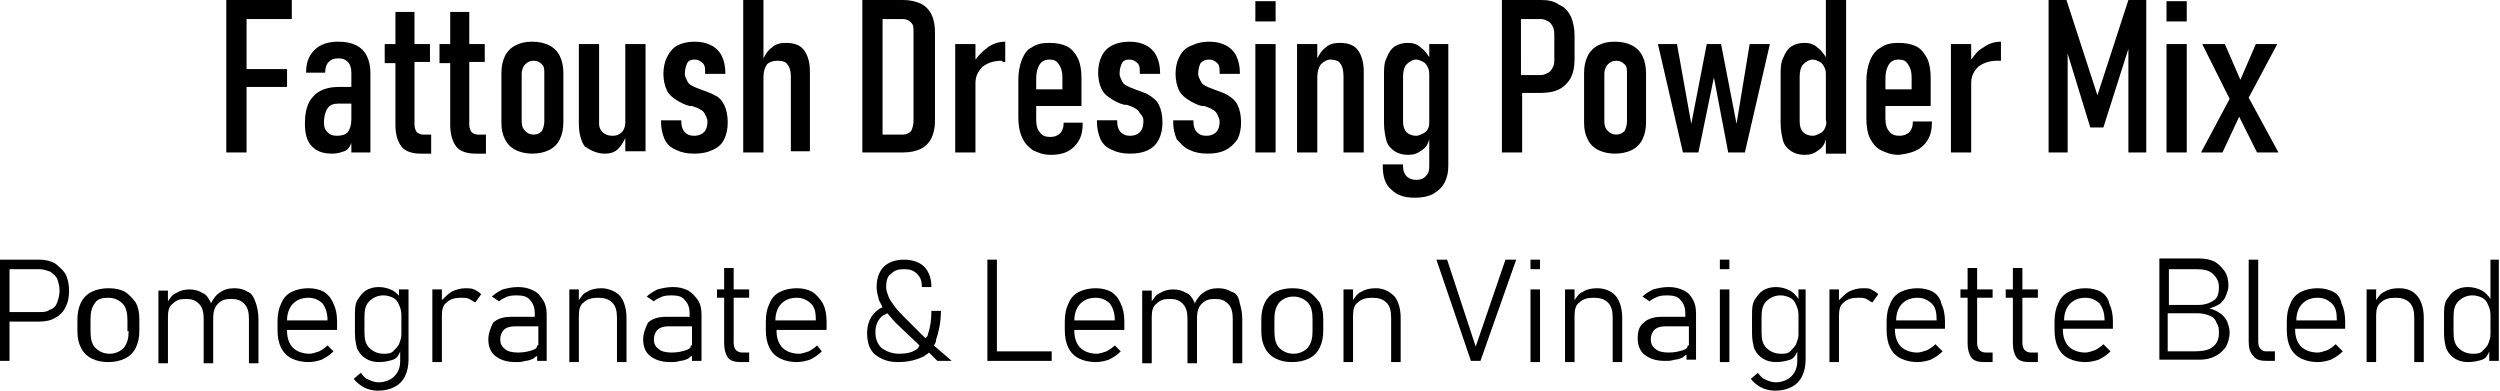 <?xml version="1.0" encoding="utf-8"?>
<!-- Generator: Adobe Illustrator 19.0.0, SVG Export Plug-In . SVG Version: 6.00 Build 0)  -->
<svg version="1.1" id="Layer_1" xmlns="http://www.w3.org/2000/svg" xmlns:xlink="http://www.w3.org/1999/xlink" x="0px" y="0px"
	 viewBox="0 0 209.9 32.8" style="enable-background:new 0 0 209.9 32.8;" xml:space="preserve">
<g>
	<path d="M201.4,24.2c-0.5,0-0.9,0.1-1.2,0.3c-0.3,0.1-0.5,0.4-0.7,0.7v-0.9h-0.8v6.1h0.8v-3.9c0-0.5,0.1-0.9,0.4-1.1
		c0.3-0.3,0.7-0.4,1.2-0.4c0.5,0,0.9,0.1,1.2,0.4c0.3,0.3,0.4,0.7,0.4,1.3v3.7h0.8v-3.7c0-0.8-0.2-1.4-0.5-1.8
		C202.6,24.4,202.1,24.2,201.4,24.2z"/>
	<path d="M189.8,29.3c-0.1-0.1-0.2-0.3-0.2-0.6v-6.9h-0.8v6.9c0,0.5,0.1,0.9,0.4,1.2c0.2,0.3,0.6,0.4,1.1,0.4h0.7v-0.8h-0.6
		C190.1,29.5,190,29.5,189.8,29.3z"/>
	<path d="M186.4,26.3c-0.3-0.2-0.5-0.3-0.9-0.4c0.3-0.1,0.6-0.2,0.9-0.4c0.2-0.2,0.4-0.4,0.5-0.7c0.1-0.3,0.2-0.5,0.2-0.8
		c0-0.5-0.1-0.9-0.3-1.2c-0.2-0.3-0.5-0.6-0.8-0.8c-0.4-0.2-0.8-0.3-1.4-0.3h-2.5h-0.1h-0.7v8.5h0.7h0.1h2.6c0.5,0,0.9-0.1,1.3-0.3
		c0.4-0.2,0.7-0.5,0.9-0.8c0.2-0.4,0.3-0.8,0.3-1.2v0c0-0.3-0.1-0.6-0.2-0.9C186.9,26.8,186.7,26.5,186.4,26.3z M184.4,22.6
		c0.6,0,1.1,0.1,1.4,0.4c0.3,0.3,0.5,0.6,0.5,1.1c0,0.5-0.1,0.9-0.4,1.1c-0.3,0.2-0.7,0.4-1.3,0.4h-2.5v-3H184.4z M186.3,28
		c0,0.5-0.2,0.9-0.5,1.1c-0.3,0.3-0.9,0.4-1.6,0.4h-2.2v-3.2h2.5c0.4,0,0.8,0.1,1,0.2c0.3,0.1,0.5,0.3,0.6,0.6
		C186.3,27.4,186.3,27.6,186.3,28L186.3,28z"/>
	<path d="M195.9,24.5c-0.4-0.2-0.8-0.3-1.3-0.3c-0.5,0-1,0.1-1.4,0.3c-0.4,0.2-0.7,0.5-0.9,1c-0.2,0.4-0.3,0.9-0.3,1.5v0.7
		c0,0.6,0.1,1.1,0.3,1.5c0.2,0.4,0.5,0.7,0.9,0.9c0.4,0.2,0.9,0.3,1.4,0.3c0.4,0,0.8-0.1,1.1-0.2c0.4-0.2,0.7-0.4,1-0.7l-0.6-0.6
		c-0.2,0.2-0.5,0.4-0.7,0.5c-0.3,0.1-0.6,0.2-0.8,0.2c-0.6,0-1.1-0.2-1.4-0.5c-0.3-0.3-0.5-0.8-0.5-1.4v-0.1h4.2V27
		c0-0.6-0.1-1.1-0.3-1.5C196.5,25,196.3,24.7,195.9,24.5z M196.2,26.9h-3.4c0-0.6,0.2-1.1,0.5-1.4c0.3-0.3,0.7-0.5,1.3-0.5
		c0.5,0,0.9,0.2,1.2,0.5C196.1,25.8,196.2,26.2,196.2,26.9L196.2,26.9z"/>
	<path d="M169.8,22.5H169v1.8h-0.6V25h0.6v3.8c0,0.5,0.1,0.9,0.3,1.2c0.2,0.3,0.6,0.4,1.1,0.4h0.7v-0.8h-0.6c-0.2,0-0.4-0.1-0.5-0.2
		c-0.1-0.1-0.2-0.3-0.2-0.6V25h1.3v-0.7h-1.3V22.5z"/>
	<path d="M162.3,24.5c-0.4-0.2-0.8-0.3-1.3-0.3c-0.5,0-1,0.1-1.4,0.3c-0.4,0.2-0.7,0.5-0.9,1c-0.2,0.4-0.3,0.9-0.3,1.5v0.7
		c0,0.6,0.1,1.1,0.3,1.5c0.2,0.4,0.5,0.7,0.9,0.9c0.4,0.2,0.9,0.3,1.4,0.3c0.4,0,0.8-0.1,1.1-0.2c0.4-0.2,0.7-0.4,1-0.7l-0.6-0.6
		c-0.2,0.2-0.5,0.4-0.7,0.5c-0.3,0.1-0.6,0.2-0.8,0.2c-0.6,0-1.1-0.2-1.4-0.5c-0.3-0.3-0.5-0.8-0.5-1.4v-0.1h4.2V27
		c0-0.6-0.1-1.1-0.3-1.5C162.9,25,162.6,24.7,162.3,24.5z M162.6,26.9h-3.4c0-0.6,0.2-1.1,0.5-1.4c0.3-0.3,0.7-0.5,1.3-0.5
		c0.5,0,0.9,0.2,1.2,0.5C162.5,25.8,162.6,26.2,162.6,26.9L162.6,26.9z"/>
	<path d="M156.4,24.2c-0.4,0-0.8,0.1-1.2,0.3c-0.3,0.2-0.5,0.4-0.8,0.7v-0.9h-0.8v6.1h0.8v-3.9c0-0.5,0.1-0.9,0.4-1.1
		c0.3-0.3,0.7-0.4,1.2-0.4c0.3,0,0.5,0,0.7,0.1c0.2,0.1,0.3,0.2,0.5,0.3l0.5-0.7c-0.2-0.2-0.4-0.3-0.6-0.4
		C157,24.2,156.7,24.2,156.4,24.2z"/>
	<path d="M166,22.5h-0.8v1.8h-0.6V25h0.6v3.8c0,0.5,0.1,0.9,0.3,1.2c0.2,0.3,0.6,0.4,1.1,0.4h0.7v-0.8h-0.6c-0.2,0-0.4-0.1-0.5-0.2
		c-0.1-0.1-0.2-0.3-0.2-0.6V25h1.3v-0.7H166V22.5z"/>
	<path d="M209.1,21.8v3.3c-0.2-0.3-0.4-0.5-0.7-0.7c-0.4-0.2-0.8-0.3-1.2-0.3c-0.4,0-0.8,0.1-1.1,0.3c-0.3,0.2-0.5,0.5-0.7,0.8
		c-0.2,0.4-0.2,0.8-0.2,1.3V28c0,0.5,0.1,1,0.2,1.3c0.2,0.4,0.4,0.6,0.7,0.8c0.3,0.2,0.7,0.3,1.1,0.3c0.5,0,0.9-0.1,1.2-0.2
		c0.3-0.1,0.5-0.4,0.6-0.7v0.8h0.8v-8.5H209.1z M208.9,28.9c-0.1,0.2-0.3,0.4-0.5,0.6c-0.2,0.2-0.5,0.2-0.8,0.2
		c-0.5,0-0.9-0.2-1.2-0.5c-0.3-0.3-0.4-0.7-0.4-1.3v-1.3c0-0.6,0.1-1,0.4-1.3c0.3-0.3,0.7-0.5,1.2-0.5c0.3,0,0.6,0.1,0.8,0.2
		c0.2,0.1,0.4,0.3,0.5,0.6c0.1,0.2,0.2,0.5,0.2,0.8v1.7C209.1,28.4,209,28.6,208.9,28.9z"/>
	<path d="M176.4,24.5c-0.4-0.2-0.8-0.3-1.3-0.3c-0.5,0-1,0.1-1.4,0.3c-0.4,0.2-0.7,0.5-0.9,1c-0.2,0.4-0.3,0.9-0.3,1.5v0.7
		c0,0.6,0.1,1.1,0.3,1.5c0.2,0.4,0.5,0.7,0.9,0.9c0.4,0.2,0.9,0.3,1.4,0.3c0.4,0,0.8-0.1,1.1-0.2c0.4-0.2,0.7-0.4,1-0.7l-0.6-0.6
		c-0.2,0.2-0.5,0.4-0.7,0.5c-0.3,0.1-0.6,0.2-0.8,0.2c-0.6,0-1.1-0.2-1.4-0.5c-0.3-0.3-0.5-0.8-0.5-1.4v-0.1h4.2V27
		c0-0.6-0.1-1.1-0.3-1.5C177,25,176.7,24.7,176.4,24.5z M176.7,26.9h-3.4c0-0.6,0.2-1.1,0.5-1.4c0.3-0.3,0.7-0.5,1.3-0.5
		c0.5,0,0.9,0.2,1.2,0.5C176.5,25.8,176.7,26.2,176.7,26.9L176.7,26.9z"/>
	<path d="M68.2,24.5c-0.4-0.2-0.8-0.3-1.3-0.3c-0.5,0-1,0.1-1.4,0.3c-0.4,0.2-0.7,0.5-0.9,1c-0.2,0.4-0.3,0.9-0.3,1.5v0.7
		c0,0.6,0.1,1.1,0.3,1.5c0.2,0.4,0.5,0.7,0.9,0.9c0.4,0.2,0.9,0.3,1.4,0.3c0.4,0,0.8-0.1,1.1-0.2c0.4-0.2,0.7-0.4,1-0.7L68.6,29
		c-0.2,0.2-0.5,0.4-0.7,0.5c-0.3,0.1-0.6,0.2-0.8,0.2c-0.6,0-1.1-0.2-1.4-0.5c-0.3-0.3-0.5-0.8-0.5-1.4v-0.1h4.2V27
		c0-0.6-0.1-1.1-0.3-1.5C68.8,25,68.5,24.7,68.2,24.5z M68.5,26.9h-3.4c0-0.6,0.2-1.1,0.5-1.4c0.3-0.3,0.7-0.5,1.3-0.5
		c0.5,0,0.9,0.2,1.2,0.5C68.4,25.8,68.5,26.2,68.5,26.9L68.5,26.9z"/>
	<path d="M61.6,22.5h-0.8v1.8h-0.6V25h0.6v3.8c0,0.5,0.1,0.9,0.3,1.2c0.2,0.3,0.6,0.4,1.1,0.4h0.7v-0.8h-0.6c-0.2,0-0.4-0.1-0.5-0.2
		c-0.1-0.1-0.2-0.3-0.2-0.6V25h1.3v-0.7h-1.3V22.5z"/>
	<path d="M57.8,24.4c-0.4-0.2-0.8-0.3-1.3-0.3c-0.5,0-0.9,0.1-1.3,0.2c-0.4,0.2-0.7,0.4-0.9,0.6l0.6,0.4c0.2-0.2,0.5-0.3,0.7-0.4
		c0.3-0.1,0.6-0.1,0.8-0.1c0.5,0,0.9,0.1,1.1,0.4c0.3,0.3,0.4,0.7,0.4,1.1v0.3h-2c-0.7,0-1.2,0.2-1.5,0.5C54.2,27.5,54,28,54,28.5
		c0,0.6,0.2,1.1,0.6,1.4c0.4,0.3,0.9,0.5,1.7,0.5c0.3,0,0.5,0,0.8-0.1c0.2,0,0.5-0.1,0.7-0.2c0.1-0.1,0.2-0.2,0.3-0.2v0.4h0.8v-3.9
		c0-0.5-0.1-0.9-0.3-1.2C58.4,24.9,58.1,24.6,57.8,24.4z M58,29c0,0.2-0.1,0.3-0.4,0.4c-0.3,0.1-0.7,0.2-1.2,0.2
		c-0.5,0-0.9-0.1-1.1-0.3c-0.3-0.2-0.4-0.5-0.4-0.8c0-0.3,0.1-0.6,0.3-0.8c0.2-0.2,0.5-0.3,0.9-0.3h2V29z"/>
	<path d="M33.7,25.1c-0.2-0.3-0.4-0.5-0.7-0.7c-0.4-0.2-0.8-0.3-1.2-0.3c-0.4,0-0.8,0.1-1.1,0.3c-0.3,0.2-0.5,0.5-0.7,0.8
		c-0.2,0.4-0.2,0.8-0.2,1.3V28c0,0.5,0.1,1,0.2,1.3c0.2,0.4,0.4,0.6,0.7,0.8c0.3,0.2,0.7,0.3,1.1,0.3c0.5,0,0.9-0.1,1.2-0.2
		c0.3-0.1,0.5-0.4,0.6-0.7v0.8c0,0.6-0.2,1-0.5,1.3c-0.3,0.3-0.8,0.5-1.3,0.5c-0.3,0-0.6-0.1-0.8-0.2c-0.3-0.1-0.5-0.3-0.7-0.6
		l-0.6,0.5c0.2,0.3,0.5,0.5,0.8,0.7c0.4,0.2,0.8,0.3,1.2,0.3c0.6,0,1-0.1,1.4-0.3c0.4-0.2,0.7-0.5,0.9-0.9c0.2-0.4,0.3-0.9,0.3-1.4
		v-5.9h-0.8V25.1z M33.7,28.1c0,0.3-0.1,0.5-0.2,0.8c-0.1,0.2-0.3,0.4-0.5,0.6c-0.2,0.2-0.5,0.2-0.8,0.2c-0.5,0-0.9-0.2-1.2-0.5
		c-0.3-0.3-0.4-0.7-0.4-1.3v-1.3c0-0.6,0.1-1,0.4-1.3c0.3-0.3,0.7-0.5,1.2-0.5c0.3,0,0.6,0.1,0.8,0.2c0.2,0.1,0.4,0.3,0.5,0.6
		c0.1,0.2,0.2,0.5,0.2,0.8V28.1z"/>
	<path d="M20.8,24.5c-0.3-0.2-0.7-0.3-1.1-0.3c-0.5,0-0.9,0.1-1.3,0.4c-0.3,0.2-0.5,0.5-0.7,0.9c0,0,0-0.1,0-0.1
		c-0.2-0.4-0.4-0.7-0.7-0.8c-0.3-0.2-0.7-0.3-1.1-0.3c-0.4,0-0.8,0.1-1.1,0.3c-0.3,0.1-0.5,0.4-0.7,0.7v-0.9h-0.8v6.1h0.8v-3.9
		c0-0.5,0.1-0.9,0.4-1.1c0.3-0.3,0.6-0.4,1.1-0.4c0.5,0,0.8,0.1,1.1,0.4c0.3,0.3,0.4,0.7,0.4,1.3v3.7h0.8v-3.7c0,0,0,0,0-0.1l0,0
		c0-0.5,0.1-0.9,0.4-1.2c0.3-0.3,0.6-0.4,1.1-0.4c0.5,0,0.8,0.1,1.1,0.4c0.3,0.3,0.4,0.7,0.4,1.3v3.7h0.8v-3.7c0-0.5-0.1-1-0.2-1.3
		C21.3,24.9,21.1,24.6,20.8,24.5z"/>
	<path d="M4.6,22.1c-0.4-0.2-0.8-0.3-1.3-0.3H0.8H0.6H0v8.5h0.8V27h2.5c0.5,0,1-0.1,1.3-0.3c0.4-0.2,0.7-0.5,0.9-0.9
		c0.2-0.4,0.3-0.8,0.3-1.4c0-0.5-0.1-1-0.3-1.4C5.3,22.7,5,22.4,4.6,22.1z M4.8,25.4c-0.1,0.3-0.3,0.5-0.6,0.6
		c-0.3,0.2-0.5,0.2-0.9,0.2H0.8v-3.6h2.5c0.3,0,0.6,0.1,0.9,0.2c0.3,0.2,0.5,0.4,0.6,0.6c0.1,0.3,0.2,0.6,0.2,1
		C5,24.8,4.9,25.1,4.8,25.4z"/>
	<path d="M10.5,24.5c-0.4-0.2-0.8-0.3-1.4-0.3c-0.5,0-1,0.1-1.4,0.3c-0.4,0.2-0.7,0.5-0.9,0.9c-0.2,0.4-0.3,0.9-0.3,1.4v1
		c0,0.6,0.1,1,0.3,1.4c0.2,0.4,0.5,0.7,0.9,0.9c0.4,0.2,0.8,0.3,1.4,0.3c0.5,0,1-0.1,1.4-0.3c0.4-0.2,0.7-0.5,0.9-0.9
		c0.2-0.4,0.3-0.9,0.3-1.4v-1c0-0.6-0.1-1-0.3-1.4C11.1,25,10.8,24.7,10.5,24.5z M10.8,27.8c0,0.6-0.1,1-0.4,1.4
		c-0.3,0.3-0.7,0.5-1.2,0.5c-0.5,0-0.9-0.2-1.2-0.5c-0.3-0.3-0.4-0.8-0.4-1.4v-1c0-0.6,0.1-1,0.4-1.4C8.2,25.1,8.6,25,9.1,25
		c0.5,0,0.9,0.2,1.2,0.5c0.3,0.3,0.4,0.8,0.4,1.4V27.8z"/>
	<rect x="105.4" y="0.1" width="1.7" height="1.7"/>
	<path d="M99.9,12.6c0.4,0.2,0.9,0.3,1.5,0.3c0.6,0,1.1-0.1,1.5-0.3c0.4-0.2,0.7-0.5,1-0.9c0.2-0.4,0.3-0.9,0.3-1.4
		c0-0.6-0.1-1.1-0.3-1.5c-0.2-0.4-0.5-0.6-0.8-0.8c-0.3-0.2-0.7-0.3-1.2-0.5c0,0,0,0,0,0c0,0,0,0,0,0c0,0,0,0,0,0c0,0,0,0,0,0
		c-0.3-0.1-0.5-0.2-0.7-0.3c-0.2-0.1-0.3-0.2-0.4-0.4c-0.1-0.2-0.2-0.4-0.2-0.6c0-0.4,0.1-0.7,0.2-0.9c0.2-0.2,0.4-0.3,0.7-0.3
		c0.3,0,0.5,0.1,0.7,0.3c0.2,0.2,0.2,0.4,0.2,0.8v0.1h1.7V6.1c0-0.5-0.1-1-0.3-1.4c-0.2-0.4-0.5-0.7-0.9-0.9
		c-0.4-0.2-0.8-0.3-1.4-0.3c-0.5,0-1,0.1-1.4,0.3C99.5,4,99.2,4.4,99,4.8c-0.2,0.4-0.3,0.9-0.3,1.4c0,0.5,0.1,1,0.3,1.4
		c0.2,0.4,0.5,0.6,0.8,0.8c0.3,0.2,0.7,0.4,1.1,0.5c0,0,0,0,0,0c0,0,0,0,0,0c0,0,0,0,0.1,0c0,0,0,0,0.1,0c0.3,0.1,0.6,0.2,0.7,0.3
		c0.2,0.1,0.3,0.2,0.4,0.4c0.1,0.2,0.2,0.4,0.2,0.6c0,0.4-0.1,0.7-0.3,0.9c-0.2,0.2-0.5,0.3-0.8,0.3c-0.4,0-0.6-0.1-0.8-0.3
		c-0.2-0.2-0.3-0.5-0.3-0.9v-0.1h-1.7v0.1c0,0.6,0.1,1,0.3,1.5C99.1,12,99.4,12.4,99.9,12.6z"/>
	<path d="M44.8,24.4c-0.4-0.2-0.8-0.3-1.3-0.3c-0.5,0-0.9,0.1-1.3,0.2c-0.4,0.2-0.7,0.4-0.9,0.6l0.6,0.4c0.2-0.2,0.5-0.3,0.7-0.4
		c0.3-0.1,0.6-0.1,0.8-0.1c0.5,0,0.9,0.1,1.1,0.4c0.3,0.3,0.4,0.7,0.4,1.1v0.3h-2c-0.7,0-1.2,0.2-1.5,0.5C41.2,27.5,41,28,41,28.5
		c0,0.6,0.2,1.1,0.6,1.4c0.4,0.3,0.9,0.5,1.7,0.5c0.3,0,0.5,0,0.8-0.1c0.2,0,0.5-0.1,0.7-0.2c0.1-0.1,0.2-0.2,0.3-0.2v0.4h0.8v-3.9
		c0-0.5-0.1-0.9-0.3-1.2C45.4,24.9,45.2,24.6,44.8,24.4z M45.1,29c0,0.2-0.1,0.3-0.4,0.4c-0.3,0.1-0.7,0.2-1.2,0.2
		c-0.5,0-0.9-0.1-1.1-0.3c-0.3-0.2-0.4-0.5-0.4-0.8c0-0.3,0.1-0.6,0.3-0.8c0.2-0.2,0.5-0.3,0.9-0.3h2V29z"/>
	<path d="M39.1,24.2c-0.4,0-0.8,0.1-1.2,0.3c-0.3,0.2-0.5,0.4-0.8,0.7v-0.9h-0.8v6.1h0.8v-3.9c0-0.5,0.1-0.9,0.4-1.1
		c0.3-0.3,0.7-0.4,1.2-0.4c0.3,0,0.5,0,0.7,0.1c0.2,0.1,0.3,0.2,0.5,0.3l0.5-0.7c-0.2-0.2-0.4-0.3-0.6-0.4
		C39.6,24.2,39.3,24.2,39.1,24.2z"/>
	<path d="M50.5,24.2c-0.5,0-0.9,0.1-1.2,0.3c-0.3,0.1-0.5,0.4-0.7,0.7v-0.9h-0.8v6.1h0.8v-3.9c0-0.5,0.1-0.9,0.4-1.1
		c0.3-0.3,0.7-0.4,1.2-0.4c0.5,0,0.9,0.1,1.2,0.4c0.3,0.3,0.4,0.7,0.4,1.3v3.7h0.8v-3.7c0-0.8-0.2-1.4-0.5-1.8S51.1,24.2,50.5,24.2z
		"/>
	<path d="M27.2,24.5c-0.4-0.2-0.8-0.3-1.3-0.3c-0.5,0-1,0.1-1.4,0.3c-0.4,0.2-0.7,0.5-0.9,1c-0.2,0.4-0.3,0.9-0.3,1.5v0.7
		c0,0.6,0.1,1.1,0.3,1.5c0.2,0.4,0.5,0.7,0.9,0.9c0.4,0.2,0.9,0.3,1.4,0.3c0.4,0,0.8-0.1,1.1-0.2c0.4-0.2,0.7-0.4,1-0.7L27.5,29
		c-0.2,0.2-0.5,0.4-0.7,0.5c-0.3,0.1-0.6,0.2-0.8,0.2c-0.6,0-1.1-0.2-1.4-0.5c-0.3-0.3-0.5-0.8-0.5-1.4v-0.1h4.2V27
		c0-0.6-0.1-1.1-0.3-1.5C27.8,25,27.5,24.7,27.2,24.5z M27.5,26.9h-3.4c0-0.6,0.2-1.1,0.5-1.4c0.3-0.3,0.7-0.5,1.3-0.5
		c0.5,0,0.9,0.2,1.2,0.5C27.3,25.8,27.5,26.2,27.5,26.9L27.5,26.9z"/>
	<path d="M78.6,28.5c0.2-0.6,0.4-1.4,0.4-2.4h-0.8c0,0.8-0.1,1.4-0.3,2c0,0.1-0.1,0.2-0.2,0.3l-1.8-1.8c-0.3-0.3-0.6-0.6-0.8-0.9
		c-0.2-0.3-0.4-0.5-0.5-0.8c-0.1-0.3-0.2-0.5-0.2-0.8c0-0.5,0.1-0.9,0.4-1.1c0.3-0.3,0.6-0.4,1.1-0.4c0.5,0,0.8,0.1,1.1,0.4
		c0.3,0.3,0.4,0.6,0.4,1.1h0.8c0-0.7-0.2-1.3-0.6-1.7c-0.4-0.4-1-0.6-1.7-0.6c-0.7,0-1.3,0.2-1.7,0.6c-0.4,0.4-0.6,1-0.6,1.7
		c0,0.4,0.1,0.7,0.2,1.1c0.1,0.2,0.2,0.4,0.3,0.6c-0.3,0.1-0.5,0.3-0.7,0.5c-0.4,0.4-0.6,1-0.6,1.7c0,0.5,0.1,1,0.3,1.3
		c0.2,0.4,0.5,0.6,0.9,0.8c0.4,0.2,0.8,0.3,1.4,0.3c0.9,0,1.6-0.2,2.2-0.5c0.1-0.1,0.3-0.2,0.4-0.3l0.7,0.7h1.2L78.4,29
		C78.5,28.9,78.6,28.7,78.6,28.5z M77,29.3c-0.4,0.3-0.9,0.4-1.5,0.4c-0.6,0-1.1-0.2-1.5-0.5c-0.3-0.3-0.5-0.7-0.5-1.3
		c0-0.6,0.2-1,0.5-1.3c0.1-0.1,0.3-0.2,0.5-0.3c0.2,0.2,0.4,0.5,0.7,0.8l2,1.9C77.1,29.2,77.1,29.2,77,29.3z"/>
	<path d="M161.5,12.2c0.5-0.5,0.7-1.1,0.7-1.9v-0.1h-1.6v0.1c0,0.3-0.1,0.6-0.3,0.8c-0.2,0.2-0.5,0.3-0.8,0.3
		c-0.4,0-0.7-0.1-0.9-0.4c-0.2-0.2-0.3-0.6-0.3-1V8.9h3.8V6.5c0-0.6-0.1-1.2-0.3-1.6c-0.2-0.4-0.5-0.8-0.9-1
		c-0.4-0.2-0.9-0.3-1.5-0.3c-0.6,0-1.1,0.1-1.5,0.4c-0.4,0.2-0.7,0.6-0.9,1.1c-0.2,0.5-0.3,1.1-0.3,1.7v3.2c0,0.6,0.1,1.2,0.3,1.6
		c0.2,0.4,0.5,0.8,0.9,1c0.4,0.2,0.9,0.4,1.5,0.4C160.3,12.9,161,12.7,161.5,12.2z M158.3,6.6c0-0.5,0.1-0.9,0.3-1.2
		c0.2-0.3,0.5-0.4,0.8-0.4c0.4,0,0.6,0.1,0.8,0.4c0.2,0.3,0.3,0.6,0.3,1.1v1h-2.2V6.6z"/>
	<polygon points="146.9,3.7 145.8,10.4 144.5,3.7 143.3,3.7 142,10.4 140.8,3.7 139.2,3.7 141.3,12.8 142.6,12.8 143.9,6.5 
		145.1,12.8 146.5,12.8 148.6,3.7 	"/>
	<path d="M141.4,24.4c-0.4-0.2-0.8-0.3-1.3-0.3c-0.5,0-0.9,0.1-1.3,0.2c-0.4,0.2-0.7,0.4-0.9,0.6l0.6,0.4c0.2-0.2,0.5-0.3,0.7-0.4
		c0.3-0.1,0.6-0.1,0.8-0.1c0.5,0,0.9,0.1,1.1,0.4c0.3,0.3,0.4,0.7,0.4,1.1v0.3h-2c-0.7,0-1.2,0.2-1.5,0.5c-0.4,0.3-0.5,0.8-0.5,1.3
		c0,0.6,0.2,1.1,0.6,1.4c0.4,0.3,0.9,0.5,1.7,0.5c0.3,0,0.5,0,0.8-0.1c0.2,0,0.5-0.1,0.7-0.2c0.1-0.1,0.2-0.2,0.3-0.2v0.4h0.8v-3.9
		c0-0.5-0.1-0.9-0.3-1.2C142,24.9,141.8,24.6,141.4,24.4z M141.7,29c0,0.2-0.1,0.3-0.4,0.4c-0.3,0.1-0.7,0.2-1.2,0.2
		c-0.5,0-0.9-0.1-1.1-0.3c-0.3-0.2-0.4-0.5-0.4-0.8c0-0.3,0.1-0.6,0.3-0.8c0.2-0.2,0.5-0.3,0.9-0.3h2V29z"/>
	<rect x="144.4" y="21.8" width="0.8" height="0.8"/>
	<path d="M138.2,10.3V6.1c0-0.5-0.1-1-0.3-1.4c-0.2-0.4-0.5-0.7-0.9-0.9c-0.4-0.2-0.9-0.3-1.4-0.3c-0.6,0-1,0.1-1.4,0.3
		c-0.4,0.2-0.7,0.5-0.9,0.9c-0.2,0.4-0.3,0.9-0.3,1.4v4.2c0,0.6,0.1,1,0.3,1.4c0.2,0.4,0.5,0.7,0.9,0.9c0.4,0.2,0.9,0.3,1.4,0.3
		c0.5,0,1-0.1,1.4-0.3c0.4-0.2,0.7-0.5,0.9-0.9C138.1,11.3,138.2,10.8,138.2,10.3z M136.6,10.2c0,0.3-0.1,0.6-0.2,0.8
		c-0.2,0.2-0.4,0.3-0.7,0.3c-0.3,0-0.5-0.1-0.7-0.3c-0.2-0.2-0.3-0.4-0.3-0.8v-4c0-0.3,0.1-0.6,0.3-0.8c0.2-0.2,0.4-0.3,0.7-0.3
		c0.3,0,0.5,0.1,0.7,0.3c0.2,0.2,0.2,0.4,0.2,0.8V10.2z"/>
	<path d="M134.1,24.2c-0.5,0-0.9,0.1-1.2,0.3c-0.3,0.1-0.5,0.4-0.7,0.7v-0.9h-0.8v6.1h0.8v-3.9c0-0.5,0.1-0.9,0.4-1.1
		c0.3-0.3,0.7-0.4,1.2-0.4c0.5,0,0.9,0.1,1.2,0.4c0.3,0.3,0.4,0.7,0.4,1.3v3.7h0.8v-3.7c0-0.8-0.2-1.4-0.5-1.8
		S134.8,24.2,134.1,24.2z"/>
	<rect x="128.5" y="21.8" width="0.8" height="0.8"/>
	<rect x="128.5" y="24.3" width="0.8" height="6.1"/>
	<path d="M131.9,6.5c0.2-0.4,0.3-0.9,0.3-1.5v-2c0-0.6-0.1-1.1-0.3-1.6c-0.2-0.4-0.5-0.8-1-1C130.5,0.1,130,0,129.4,0h-1.6H127h-0.9
		v12.8h1.7v-5h1.6c0.6,0,1.1-0.1,1.5-0.3C131.3,7.3,131.7,6.9,131.9,6.5z M130.5,4.9c0,0.3,0,0.5-0.1,0.7c-0.1,0.2-0.2,0.4-0.4,0.5
		c-0.2,0.1-0.4,0.2-0.6,0.2h-1.7V1.6h1.7c0.2,0,0.4,0.1,0.6,0.2c0.2,0.1,0.3,0.3,0.4,0.5c0.1,0.2,0.1,0.5,0.1,0.7V4.9z"/>
	<rect x="181.9" y="3.7" width="1.7" height="9.1"/>
	<rect x="181.9" y="0.1" width="1.7" height="1.7"/>
	<polygon points="191.2,3.7 189.4,3.7 188.1,6.7 186.8,3.7 184.9,3.7 187.2,8.3 184.8,12.8 186.6,12.8 188,9.8 189.5,12.8 
		191.3,12.8 188.8,8.2 	"/>
	<polygon points="176.1,8 173.5,0 172,0 172,12.8 173.6,12.8 173.6,4.5 175.5,10.7 176.6,10.7 178.7,4.1 178.7,12.8 180.2,12.8 
		180.2,0 178.7,0 	"/>
	<path d="M155,12.8V0h-1.7v4.8c-0.2-0.3-0.4-0.6-0.7-0.8c-0.3-0.3-0.7-0.4-1.1-0.4c-0.4,0-0.8,0.1-1.1,0.3c-0.3,0.2-0.5,0.5-0.7,1
		c-0.2,0.4-0.2,0.9-0.2,1.5v3.9c0,0.6,0.1,1.1,0.2,1.5s0.4,0.7,0.7,0.9c0.3,0.2,0.7,0.3,1.1,0.3c0.5,0,0.8-0.1,1.2-0.4
		c0.3-0.2,0.5-0.5,0.6-0.9v1.2H155z M153.2,10.8c-0.1,0.2-0.2,0.3-0.4,0.4c-0.2,0.1-0.4,0.2-0.6,0.2c-0.3,0-0.6-0.1-0.8-0.3
		c-0.2-0.2-0.3-0.5-0.3-0.9V6.4c0-0.4,0.1-0.8,0.3-1c0.2-0.2,0.5-0.4,0.8-0.4c0.2,0,0.4,0.1,0.6,0.2c0.2,0.1,0.3,0.3,0.4,0.5
		c0.1,0.2,0.1,0.4,0.1,0.7v3.7C153.4,10.3,153.3,10.6,153.2,10.8z"/>
	<path d="M151,25.1c-0.2-0.3-0.4-0.5-0.7-0.7c-0.4-0.2-0.8-0.3-1.2-0.3c-0.4,0-0.8,0.1-1.1,0.3c-0.3,0.2-0.5,0.5-0.7,0.8
		c-0.2,0.4-0.2,0.8-0.2,1.3V28c0,0.5,0.1,1,0.2,1.3c0.2,0.4,0.4,0.6,0.7,0.8c0.3,0.2,0.7,0.3,1.1,0.3c0.5,0,0.9-0.1,1.2-0.2
		c0.3-0.1,0.5-0.4,0.6-0.7v0.8c0,0.6-0.2,1-0.5,1.3c-0.3,0.3-0.8,0.5-1.3,0.5c-0.3,0-0.6-0.1-0.8-0.2c-0.3-0.1-0.5-0.3-0.7-0.6
		l-0.6,0.5c0.2,0.3,0.5,0.5,0.8,0.7c0.4,0.2,0.8,0.3,1.2,0.3c0.6,0,1-0.1,1.4-0.3c0.4-0.2,0.7-0.5,0.9-0.9c0.2-0.4,0.3-0.9,0.3-1.4
		v-5.9H151V25.1z M151,28.1c0,0.3-0.1,0.5-0.2,0.8c-0.1,0.2-0.3,0.4-0.5,0.6c-0.2,0.2-0.5,0.2-0.8,0.2c-0.5,0-0.9-0.2-1.2-0.5
		c-0.3-0.3-0.4-0.7-0.4-1.3v-1.3c0-0.6,0.1-1,0.4-1.3c0.3-0.3,0.7-0.5,1.2-0.5c0.3,0,0.6,0.1,0.8,0.2c0.2,0.1,0.4,0.3,0.5,0.6
		c0.1,0.2,0.2,0.5,0.2,0.8V28.1z"/>
	<path d="M165.5,5V3.7h-1.7v9.1h1.7V7c0-0.6,0.2-1,0.6-1.4c0.4-0.3,0.9-0.5,1.6-0.5c0.1,0,0.1,0,0.2,0c0.1,0,0.1,0,0.1,0V3.5
		c-0.6,0-1.1,0.2-1.5,0.5C166.1,4.2,165.8,4.6,165.5,5z"/>
	<rect x="144.4" y="24.3" width="0.8" height="6.1"/>
	<path d="M103.4,24.5c-0.3-0.2-0.7-0.3-1.1-0.3c-0.5,0-0.9,0.1-1.3,0.4c-0.3,0.2-0.5,0.5-0.7,0.9c0,0,0-0.1,0-0.1
		c-0.2-0.4-0.4-0.7-0.7-0.8c-0.3-0.2-0.7-0.3-1.1-0.3c-0.4,0-0.8,0.1-1.1,0.3c-0.3,0.1-0.5,0.4-0.7,0.7v-0.9h-0.8v6.1h0.8v-3.9
		c0-0.5,0.1-0.9,0.4-1.1c0.3-0.3,0.6-0.4,1.1-0.4c0.5,0,0.8,0.1,1.1,0.4c0.3,0.3,0.4,0.7,0.4,1.3v3.7h0.8v-3.7c0,0,0,0,0-0.1l0,0
		c0-0.5,0.1-0.9,0.4-1.2c0.3-0.3,0.6-0.4,1.1-0.4c0.5,0,0.8,0.1,1.1,0.4c0.3,0.3,0.4,0.7,0.4,1.3v3.7h0.8v-3.7c0-0.5-0.1-1-0.2-1.3
		C104,24.9,103.8,24.6,103.4,24.5z"/>
	<path d="M112.8,12.8h1.7V6c0-0.8-0.2-1.4-0.5-1.8c-0.3-0.4-0.8-0.6-1.5-0.6c-0.5,0-0.9,0.1-1.2,0.4c-0.3,0.2-0.5,0.5-0.7,0.9V3.7
		h-1.7v9.1h1.7V6.5c0-0.5,0.1-0.8,0.3-1.1c0.2-0.2,0.5-0.4,0.8-0.4s0.7,0.1,0.8,0.3c0.2,0.2,0.3,0.6,0.3,1.1V12.8z"/>
	<path d="M109.9,24.5c-0.4-0.2-0.8-0.3-1.4-0.3c-0.5,0-1,0.1-1.4,0.3c-0.4,0.2-0.7,0.5-0.9,0.9c-0.2,0.4-0.3,0.9-0.3,1.4v1
		c0,0.6,0.1,1,0.3,1.4c0.2,0.4,0.5,0.7,0.9,0.9c0.4,0.2,0.8,0.3,1.4,0.3c0.5,0,1-0.1,1.4-0.3c0.4-0.2,0.7-0.5,0.9-0.9
		c0.2-0.4,0.3-0.9,0.3-1.4v-1c0-0.6-0.1-1-0.3-1.4C110.5,25,110.2,24.7,109.9,24.5z M110.2,27.8c0,0.6-0.1,1-0.4,1.4
		c-0.3,0.3-0.7,0.5-1.2,0.5c-0.5,0-0.9-0.2-1.2-0.5c-0.3-0.3-0.4-0.8-0.4-1.4v-1c0-0.6,0.1-1,0.4-1.4c0.3-0.3,0.7-0.5,1.2-0.5
		c0.5,0,0.9,0.2,1.2,0.5c0.3,0.3,0.4,0.8,0.4,1.4V27.8z"/>
	<rect x="105.4" y="3.7" width="1.7" height="9.1"/>
	<polygon points="123.9,29.1 121.5,21.8 120.6,21.8 123.5,30.3 124.3,30.3 127.3,21.8 126.4,21.8 	"/>
	<polygon points="83.7,21.8 82.9,21.8 82.9,30.3 83.5,30.3 83.7,30.3 88.3,30.3 88.3,29.5 83.7,29.5 	"/>
	<path d="M93.3,24.5c-0.4-0.2-0.8-0.3-1.3-0.3c-0.5,0-1,0.1-1.4,0.3c-0.4,0.2-0.7,0.5-0.9,1c-0.2,0.4-0.3,0.9-0.3,1.5v0.7
		c0,0.6,0.1,1.1,0.3,1.5c0.2,0.4,0.5,0.7,0.9,0.9c0.4,0.2,0.9,0.3,1.4,0.3c0.4,0,0.8-0.1,1.1-0.2c0.4-0.2,0.7-0.4,1-0.7L93.6,29
		c-0.2,0.2-0.5,0.4-0.7,0.5c-0.3,0.1-0.6,0.2-0.8,0.2c-0.6,0-1.1-0.2-1.4-0.5c-0.3-0.3-0.5-0.8-0.5-1.4v-0.1h4.2V27
		c0-0.6-0.1-1.1-0.3-1.5C93.9,25,93.6,24.7,93.3,24.5z M93.6,26.9h-3.4c0-0.6,0.2-1.1,0.5-1.4c0.3-0.3,0.7-0.5,1.3-0.5
		c0.5,0,0.9,0.2,1.2,0.5C93.4,25.8,93.6,26.2,93.6,26.9L93.6,26.9z"/>
	<path d="M121.3,15.3c0.2-0.4,0.3-0.8,0.3-1.4V3.7H120v1.1c-0.2-0.3-0.4-0.6-0.7-0.8c-0.3-0.3-0.7-0.4-1.1-0.4
		c-0.4,0-0.8,0.1-1.1,0.3c-0.3,0.2-0.5,0.5-0.7,1c-0.2,0.4-0.2,0.9-0.2,1.5v3.9c0,0.6,0.1,1.1,0.2,1.5s0.4,0.7,0.7,0.9
		c0.3,0.2,0.7,0.3,1.1,0.3c0.5,0,0.8-0.1,1.2-0.4c0.3-0.2,0.5-0.5,0.6-0.9v2.3c0,0.4-0.1,0.6-0.3,0.8c-0.2,0.2-0.4,0.3-0.8,0.3
		c-0.3,0-0.6-0.1-0.8-0.3c-0.2-0.2-0.3-0.5-0.3-0.8v-0.2h-1.7v0.2c0,0.8,0.2,1.5,0.7,1.9c0.5,0.5,1.1,0.7,2,0.7
		c0.6,0,1.1-0.1,1.5-0.3C120.8,16,121.1,15.7,121.3,15.3z M120,10.1c0,0.3,0,0.5-0.1,0.7c-0.1,0.2-0.2,0.3-0.4,0.4
		c-0.2,0.1-0.4,0.2-0.6,0.2c-0.3,0-0.6-0.1-0.8-0.3c-0.2-0.2-0.3-0.5-0.3-0.9V6.4c0-0.4,0.1-0.8,0.3-1c0.2-0.2,0.5-0.4,0.8-0.4
		c0.2,0,0.4,0.1,0.6,0.2c0.2,0.1,0.3,0.3,0.4,0.5c0.1,0.2,0.1,0.4,0.1,0.7V10.1z"/>
	<path d="M115.5,24.2c-0.5,0-0.9,0.1-1.2,0.3c-0.3,0.1-0.5,0.4-0.7,0.7v-0.9h-0.8v6.1h0.8v-3.9c0-0.5,0.1-0.9,0.4-1.1
		c0.3-0.3,0.7-0.4,1.2-0.4c0.5,0,0.9,0.1,1.2,0.4c0.3,0.3,0.4,0.7,0.4,1.3v3.7h0.8v-3.7c0-0.8-0.2-1.4-0.5-1.8
		C116.6,24.4,116.1,24.2,115.5,24.2z"/>
	<path d="M74.1,12.8h1.7c0.6,0,1.1-0.1,1.5-0.3c0.4-0.2,0.7-0.5,0.9-0.9c0.2-0.4,0.3-0.9,0.3-1.4V2.7c0-0.6-0.1-1.1-0.3-1.5
		c-0.2-0.4-0.5-0.7-0.9-0.9C76.8,0.1,76.4,0,75.8,0h-1.7h-0.6h-1.1v12.8h1.1H74.1z M74.1,1.6h1.7c0.3,0,0.5,0.1,0.7,0.3
		c0.2,0.2,0.2,0.4,0.2,0.8v7.5c0,0.3-0.1,0.6-0.2,0.8c-0.2,0.2-0.4,0.3-0.7,0.3h-1.7V1.6z"/>
	<path d="M86.7,12.6c0.4,0.2,0.9,0.4,1.5,0.4c0.9,0,1.5-0.2,2-0.7c0.5-0.5,0.7-1.1,0.7-1.9v-0.1h-1.6v0.1c0,0.3-0.1,0.6-0.3,0.8
		c-0.2,0.2-0.5,0.3-0.8,0.3c-0.4,0-0.7-0.1-0.9-0.4c-0.2-0.2-0.3-0.6-0.3-1V8.9h3.8V6.5c0-0.6-0.1-1.2-0.3-1.6
		c-0.2-0.4-0.5-0.8-0.9-1c-0.4-0.2-0.9-0.3-1.5-0.3c-0.6,0-1.1,0.1-1.5,0.4C86.3,4.1,86,4.5,85.8,5c-0.2,0.5-0.3,1.1-0.3,1.7v3.2
		c0,0.6,0.1,1.2,0.3,1.6C86,12,86.3,12.3,86.7,12.6z M87,6.6c0-0.5,0.1-0.9,0.3-1.2C87.5,5.1,87.8,5,88.1,5c0.4,0,0.6,0.1,0.8,0.4
		c0.2,0.3,0.3,0.6,0.3,1.1v1H87V6.6z"/>
	<path d="M84.3,5.2c0.1,0,0.1,0,0.1,0V3.5c-0.6,0-1.1,0.2-1.5,0.5c-0.4,0.3-0.7,0.6-1,1V3.7h-1.7v9.1h1.7V7c0-0.6,0.2-1,0.6-1.4
		c0.4-0.3,0.9-0.5,1.6-0.5C84.2,5.2,84.2,5.2,84.3,5.2z"/>
	<path d="M34.9,1h-1.7v2.7h-0.9v1.6h0.9v5.2c0,0.8,0.2,1.4,0.5,1.8c0.3,0.4,0.9,0.6,1.6,0.6h0.9v-1.6h-0.7c-0.2,0-0.4-0.1-0.5-0.2
		c-0.1-0.1-0.2-0.4-0.2-0.6V5.2h1.3V3.7h-1.3V1z"/>
	<path d="M46.1,3.8c-0.4-0.2-0.9-0.3-1.4-0.3c-0.6,0-1,0.1-1.4,0.3c-0.4,0.2-0.7,0.5-0.9,0.9c-0.2,0.4-0.3,0.9-0.3,1.4v4.2
		c0,0.6,0.1,1,0.3,1.4c0.2,0.4,0.5,0.7,0.9,0.9c0.4,0.2,0.9,0.3,1.4,0.3c0.5,0,1-0.1,1.4-0.3c0.4-0.2,0.7-0.5,0.9-0.9
		c0.2-0.4,0.3-0.9,0.3-1.4V6.1c0-0.5-0.1-1-0.3-1.4C46.8,4.3,46.5,4,46.1,3.8z M45.7,10.2c0,0.3-0.1,0.6-0.2,0.8
		c-0.2,0.2-0.4,0.3-0.7,0.3c-0.3,0-0.5-0.1-0.7-0.3c-0.2-0.2-0.3-0.4-0.3-0.8v-4c0-0.3,0.1-0.6,0.3-0.8c0.2-0.2,0.4-0.3,0.7-0.3
		c0.3,0,0.5,0.1,0.7,0.3c0.2,0.2,0.2,0.4,0.2,0.8V10.2z"/>
	<path d="M39.5,1h-1.7v2.7h-0.9v1.6h0.9v5.2c0,0.8,0.2,1.4,0.5,1.8c0.3,0.4,0.9,0.6,1.6,0.6h0.9v-1.6h-0.7c-0.2,0-0.4-0.1-0.5-0.2
		c-0.1-0.1-0.2-0.4-0.2-0.6V5.2h1.3V3.7h-1.3V1z"/>
	<path d="M65.3,5.1c0.4,0,0.7,0.1,0.8,0.3c0.2,0.2,0.3,0.6,0.3,1v6.3H68V6c0-0.8-0.2-1.4-0.5-1.8c-0.3-0.4-0.8-0.6-1.5-0.6
		c-0.5,0-0.9,0.1-1.2,0.4c-0.3,0.2-0.5,0.5-0.7,0.9V0h-1.7v12.8h1.7V6.5c0-0.5,0.1-0.8,0.3-1.1C64.6,5.2,64.9,5.1,65.3,5.1z"/>
	<path d="M31.1,12.8V6.1c0-0.5-0.1-1-0.3-1.4c-0.2-0.4-0.5-0.7-0.9-0.9c-0.4-0.2-0.9-0.3-1.5-0.3c-0.8,0-1.5,0.2-2,0.7
		c-0.5,0.5-0.7,1.1-0.7,1.9h1.6c0-0.4,0.1-0.7,0.3-0.9C27.8,5,28,4.9,28.4,4.9c0.4,0,0.6,0.1,0.8,0.3c0.2,0.2,0.3,0.5,0.3,0.9v1.2
		h-1.1c-0.9,0-1.7,0.3-2.1,0.8c-0.5,0.5-0.7,1.3-0.7,2.3c0,0.9,0.2,1.5,0.6,1.9c0.4,0.4,0.9,0.6,1.7,0.6c0.4,0,0.7-0.1,1-0.2
		c0.3-0.1,0.5-0.4,0.6-0.7c0,0,0-0.1,0-0.1v0.9H31.1z M29.2,11.1c-0.2,0.2-0.5,0.3-0.9,0.3c-0.4,0-0.6-0.1-0.8-0.3
		c-0.2-0.2-0.3-0.4-0.3-0.8c0-0.5,0.1-0.9,0.3-1.2c0.2-0.3,0.5-0.4,0.9-0.4h1.1V10C29.5,10.5,29.4,10.8,29.2,11.1z"/>
	<path d="M60.8,11.7c0.2-0.4,0.3-0.9,0.3-1.4c0-0.6-0.1-1.1-0.3-1.5C60.6,8.4,60.3,8.1,60,8c-0.3-0.2-0.7-0.3-1.2-0.5c0,0,0,0,0,0
		c0,0,0,0,0,0c0,0,0,0,0,0c0,0,0,0,0,0c-0.3-0.1-0.5-0.2-0.7-0.3c-0.2-0.1-0.3-0.2-0.4-0.4c-0.1-0.2-0.2-0.4-0.2-0.6
		c0-0.4,0.1-0.7,0.2-0.9C57.8,5.1,58,5,58.3,5c0.3,0,0.5,0.1,0.7,0.3c0.2,0.2,0.2,0.4,0.2,0.8v0.1h1.7V6.1c0-0.5-0.1-1-0.3-1.4
		c-0.2-0.4-0.5-0.7-0.9-0.9c-0.4-0.2-0.8-0.3-1.4-0.3c-0.5,0-1,0.1-1.4,0.3C56.5,4,56.2,4.4,56,4.8c-0.2,0.4-0.3,0.9-0.3,1.4
		c0,0.5,0.1,1,0.3,1.4c0.2,0.4,0.5,0.6,0.8,0.8c0.3,0.2,0.7,0.4,1.1,0.5c0,0,0,0,0,0c0,0,0,0,0,0c0,0,0,0,0.1,0c0,0,0,0,0.1,0
		c0.3,0.1,0.6,0.2,0.7,0.3c0.2,0.1,0.3,0.2,0.4,0.4c0.1,0.2,0.2,0.4,0.2,0.6c0,0.4-0.1,0.7-0.3,0.9c-0.2,0.2-0.5,0.3-0.8,0.3
		c-0.4,0-0.6-0.1-0.8-0.3c-0.2-0.2-0.3-0.5-0.3-0.9v-0.1h-1.7v0.1c0,0.6,0.1,1,0.3,1.5c0.2,0.4,0.5,0.7,1,0.9
		c0.4,0.2,0.9,0.3,1.5,0.3c0.6,0,1.1-0.1,1.5-0.3C60.3,12.4,60.6,12.1,60.8,11.7z"/>
	<path d="M50.8,12.9c0.4,0,0.8-0.1,1.1-0.4c0.2-0.2,0.4-0.5,0.6-0.9v1.1h1.7V3.7h-1.7v6.6c0,0.3-0.1,0.6-0.3,0.8
		c-0.2,0.2-0.4,0.3-0.8,0.3c-0.3,0-0.6-0.1-0.8-0.3c-0.2-0.2-0.3-0.4-0.3-0.7V3.7h-1.7v6.7c0,0.8,0.2,1.5,0.5,1.9
		C49.7,12.7,50.2,12.9,50.8,12.9z"/>
	<polygon points="20.7,7.3 24.1,7.3 24.1,5.8 20.7,5.8 20.7,1.6 24.5,1.6 24.5,0 20.7,0 19.9,0 19,0 19,12.8 20.7,12.8 	"/>
	<path d="M97.3,11.7c0.2-0.4,0.3-0.9,0.3-1.4c0-0.6-0.1-1.1-0.3-1.5c-0.2-0.4-0.5-0.6-0.8-0.8c-0.3-0.2-0.7-0.3-1.2-0.5c0,0,0,0,0,0
		c0,0,0,0,0,0c0,0,0,0,0,0c0,0,0,0,0,0c-0.3-0.1-0.5-0.2-0.7-0.3c-0.2-0.1-0.3-0.2-0.4-0.4c-0.1-0.2-0.2-0.4-0.2-0.6
		c0-0.4,0.1-0.7,0.2-0.9C94.3,5.1,94.5,5,94.8,5c0.3,0,0.5,0.1,0.7,0.3c0.2,0.2,0.2,0.4,0.2,0.8v0.1h1.7V6.1c0-0.5-0.1-1-0.3-1.4
		c-0.2-0.4-0.5-0.7-0.9-0.9c-0.4-0.2-0.8-0.3-1.4-0.3c-0.5,0-1,0.1-1.4,0.3c-0.4,0.2-0.7,0.5-0.9,0.9c-0.2,0.4-0.3,0.9-0.3,1.4
		c0,0.5,0.1,1,0.3,1.4c0.2,0.4,0.5,0.6,0.8,0.8c0.3,0.2,0.7,0.4,1.1,0.5c0,0,0,0,0,0c0,0,0,0,0,0c0,0,0,0,0.1,0c0,0,0,0,0.1,0
		c0.3,0.1,0.6,0.2,0.7,0.3c0.2,0.1,0.3,0.2,0.4,0.4C96,9.8,96,10,96,10.2c0,0.4-0.1,0.7-0.3,0.9c-0.2,0.2-0.5,0.3-0.8,0.3
		c-0.4,0-0.6-0.1-0.8-0.3c-0.2-0.2-0.3-0.5-0.3-0.9v-0.1h-1.7v0.1c0,0.6,0.1,1,0.3,1.5c0.2,0.4,0.5,0.7,1,0.9
		c0.4,0.2,0.9,0.3,1.5,0.3c0.6,0,1.1-0.1,1.5-0.3C96.8,12.4,97.1,12.1,97.3,11.7z"/>
</g>
</svg>
